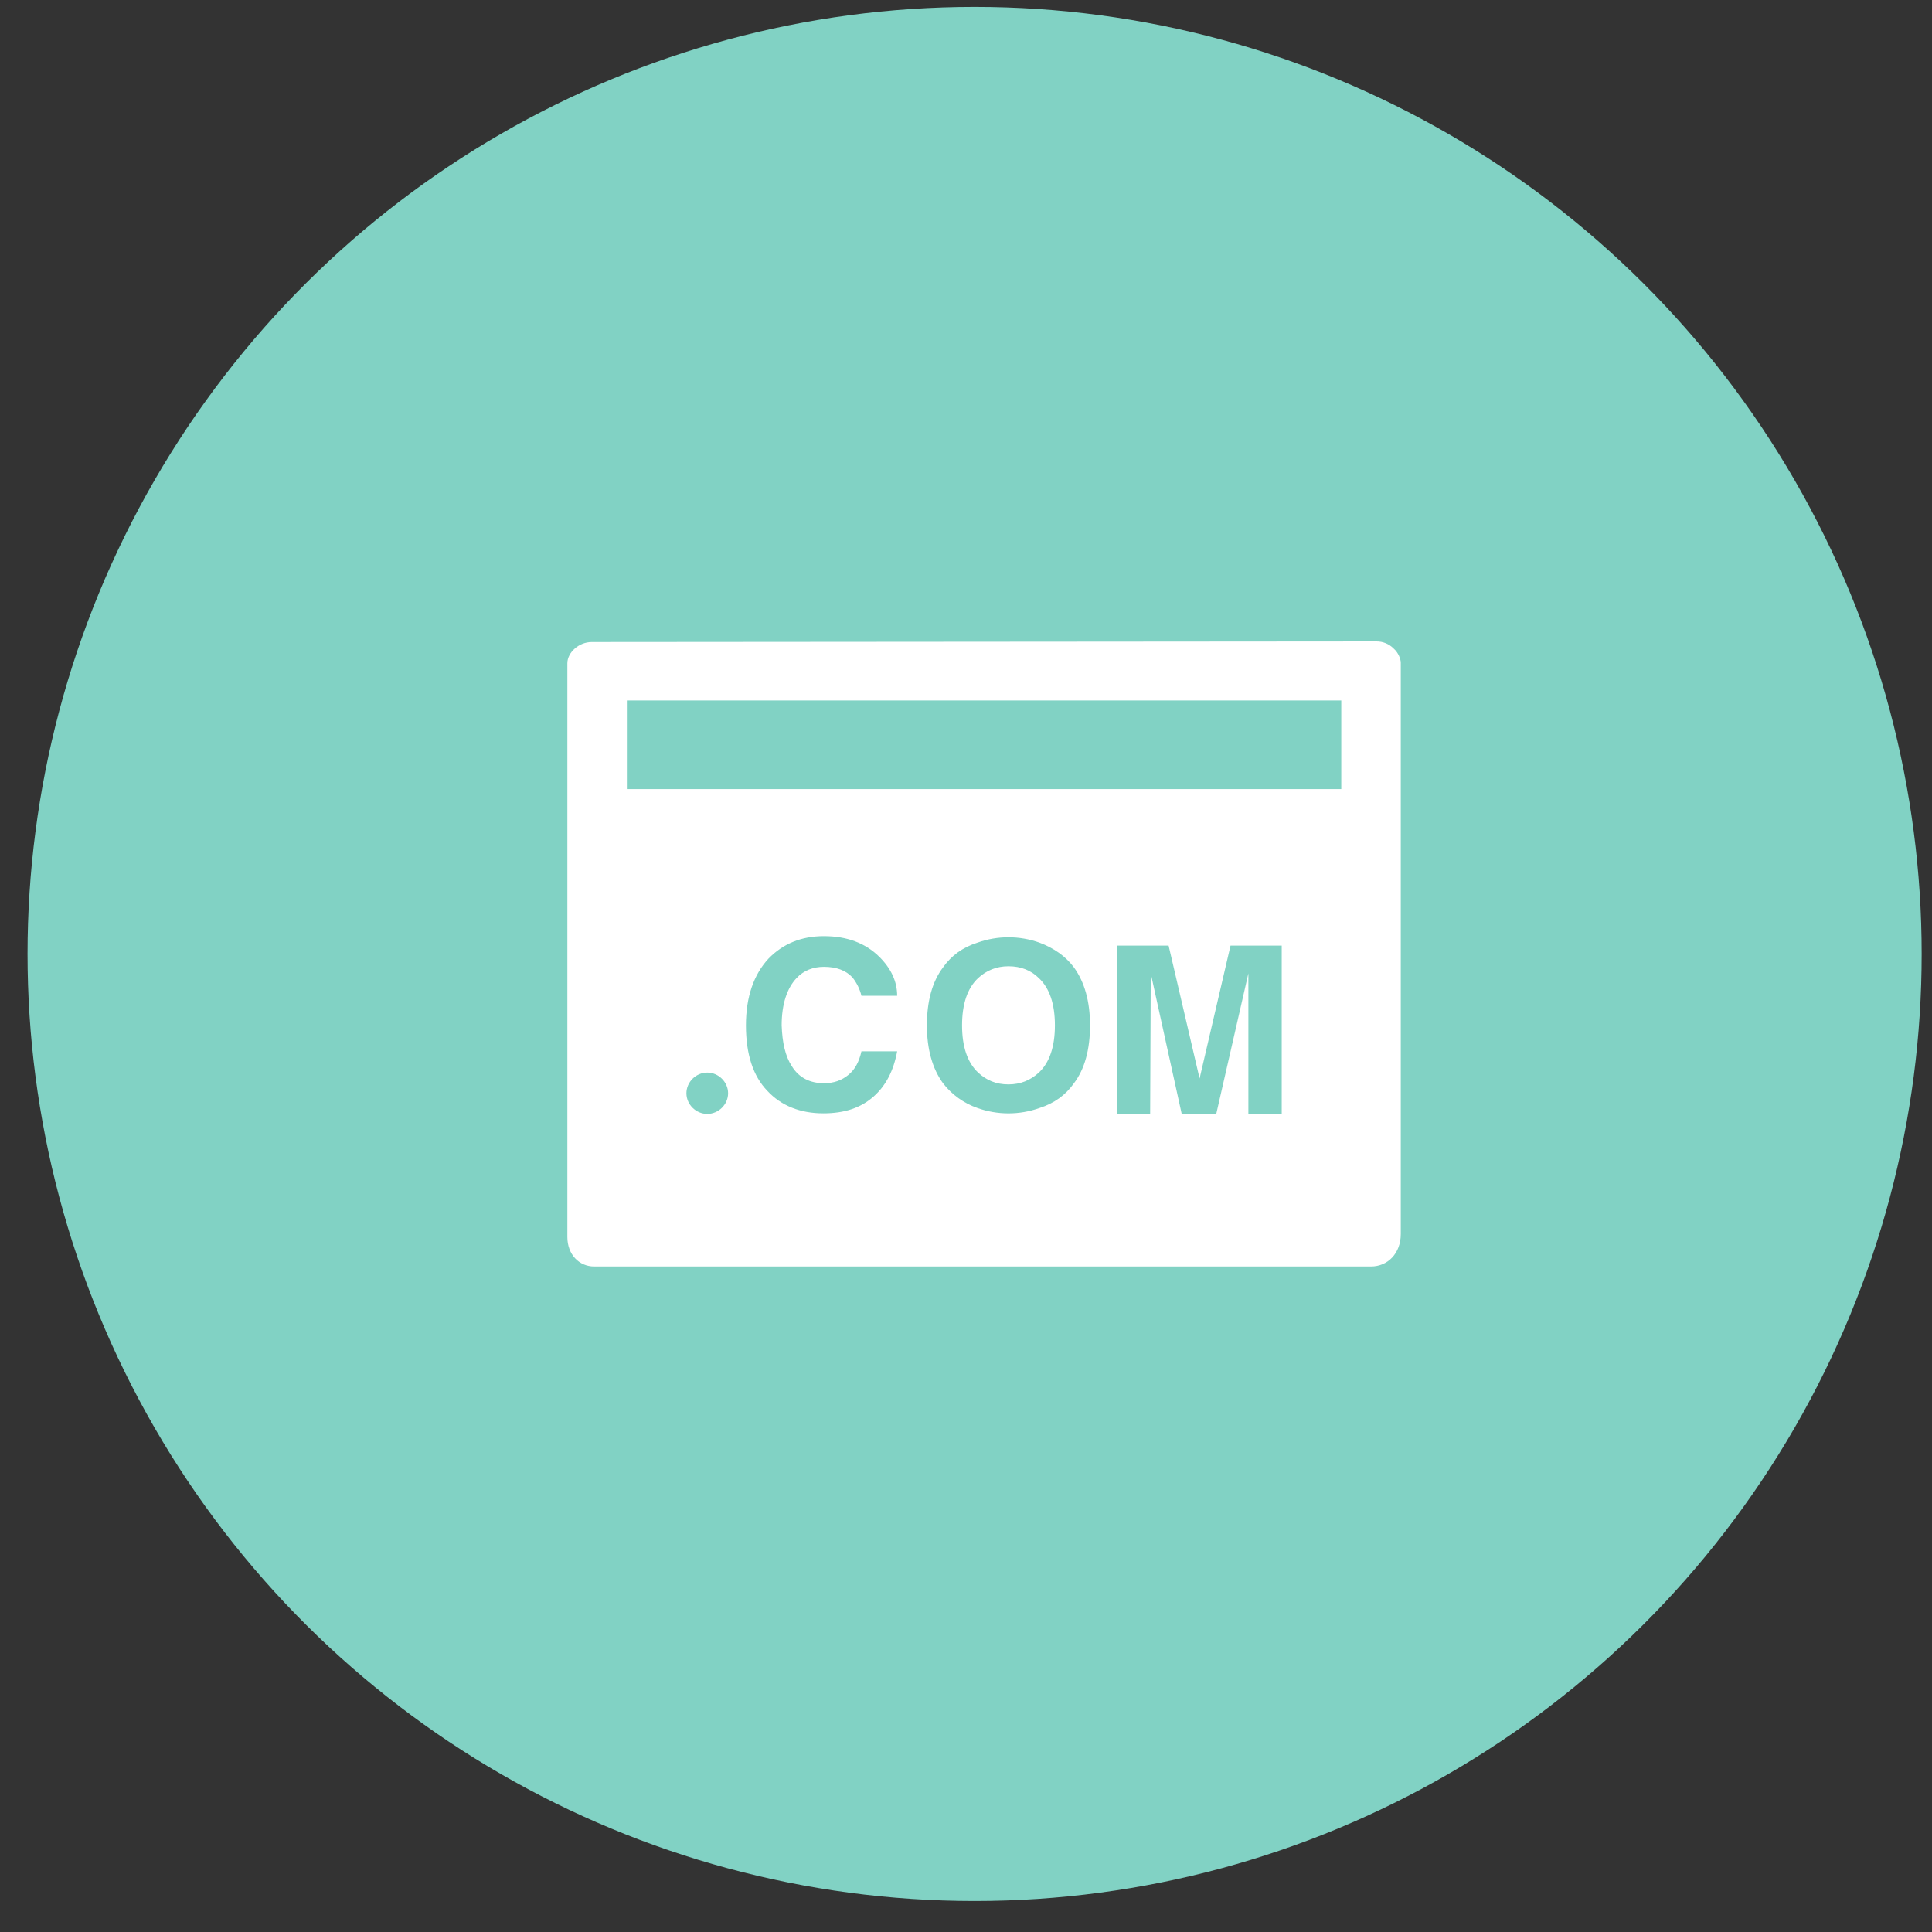 <?xml version="1.0" encoding="UTF-8"?>
<svg width="51px" height="51px" viewBox="0 0 51 51" version="1.1" xmlns="http://www.w3.org/2000/svg" xmlns:xlink="http://www.w3.org/1999/xlink">
    <rect x="0" y="0" width="51" height="51" fill="#333333" stroke="none"/>
    <title>编组 2</title>
    <g id="Entity" stroke="none" stroke-width="1" fill="none" fill-rule="evenodd">
        <g id="实体详情页关系UI" transform="translate(-1177, -472)">
            <g id="编组-56" transform="translate(250, 90)">
                <g id="编组-15" transform="translate(894.333, 401.581) rotate(-90) translate(-894.333, -401.581) translate(705.414, 12.042)">
                    <g id="编组-11" transform="translate(105.511, 209.473)">
                        <g id="编组-21" transform="translate(16.807, 213.46)">
                            <g id="编组-2" transform="translate(36, 0)">
                                <circle id="椭圆形备份-40" fill="#81D2C4" cx="25" cy="25" r="25"></circle>
                                <path d="M35.811,17.187 C35.692,17.066 35.527,16.998 35.356,17 L14.644,17.016 C14.299,17.016 14,17.296 14,17.577 L14,32.72 C14,33.188 14.314,33.5 14.707,33.5 L35.214,33.5 C35.654,33.5 36,33.157 36,32.643 L36,17.561 C36,17.468 35.937,17.296 35.811,17.187 Z M17.693,29.472 C17.394,29.472 17.143,29.223 17.143,28.927 C17.143,28.631 17.394,28.381 17.693,28.381 C17.991,28.381 18.243,28.631 18.243,28.927 C18.243,29.223 17.991,29.472 17.693,29.472 Z M19.924,28.21 C20.113,28.521 20.411,28.662 20.773,28.662 C21.04,28.662 21.244,28.584 21.417,28.443 C21.59,28.303 21.7,28.101 21.763,27.82 L22.706,27.82 C22.611,28.334 22.407,28.724 22.093,29.005 C21.747,29.317 21.307,29.457 20.757,29.457 C20.144,29.457 19.641,29.254 19.28,28.864 C18.903,28.475 18.714,27.898 18.714,27.134 C18.714,26.386 18.919,25.793 19.311,25.372 C19.689,24.982 20.176,24.78 20.773,24.78 C21.386,24.78 21.873,24.967 22.234,25.325 C22.549,25.637 22.706,25.98 22.706,26.354 L21.763,26.354 C21.72,26.178 21.64,26.014 21.527,25.871 C21.354,25.684 21.103,25.59 20.773,25.59 C20.49,25.59 20.239,25.684 20.05,25.887 C19.799,26.152 19.657,26.573 19.657,27.134 C19.673,27.586 19.751,27.945 19.924,28.21 L19.924,28.21 Z M27.373,28.662 C27.153,28.974 26.854,29.192 26.461,29.317 C25.933,29.505 25.355,29.505 24.827,29.317 C24.465,29.191 24.149,28.964 23.916,28.662 C23.633,28.272 23.491,27.758 23.491,27.134 C23.491,26.495 23.633,25.98 23.916,25.606 C24.136,25.294 24.434,25.076 24.827,24.951 C25.355,24.763 25.933,24.763 26.461,24.951 C26.839,25.092 27.153,25.31 27.373,25.606 C27.656,25.996 27.797,26.51 27.797,27.134 C27.797,27.773 27.656,28.288 27.373,28.662 L27.373,28.662 Z M32.857,29.472 L31.977,29.472 L31.977,25.762 L31.129,29.472 L30.217,29.472 L29.4,25.762 L29.384,29.472 L28.504,29.472 L28.504,25.029 L29.871,25.029 L30.689,28.537 L31.506,25.029 L32.857,25.029 L32.857,29.472 Z M25.644,25.575 C25.974,25.575 26.241,25.684 26.446,25.887 C26.729,26.152 26.87,26.573 26.87,27.134 C26.87,27.695 26.729,28.116 26.446,28.381 C26.226,28.584 25.959,28.693 25.644,28.693 C25.314,28.693 25.063,28.584 24.843,28.381 C24.56,28.116 24.419,27.695 24.419,27.134 C24.419,26.573 24.56,26.152 24.843,25.887 C25.063,25.684 25.33,25.575 25.644,25.575 Z M34.429,18.559 L34.429,20.898 L15.571,20.898 L15.571,18.559 L34.429,18.559 Z" id="形状" fill="#FFFFFF" fill-rule="nonzero" transform="translate(25, 25.25) rotate(90) translate(-25, -25.25) "></path>
                            </g>
                        </g>
                    </g>
                </g>
            </g>
        </g>
    </g>
</svg>
